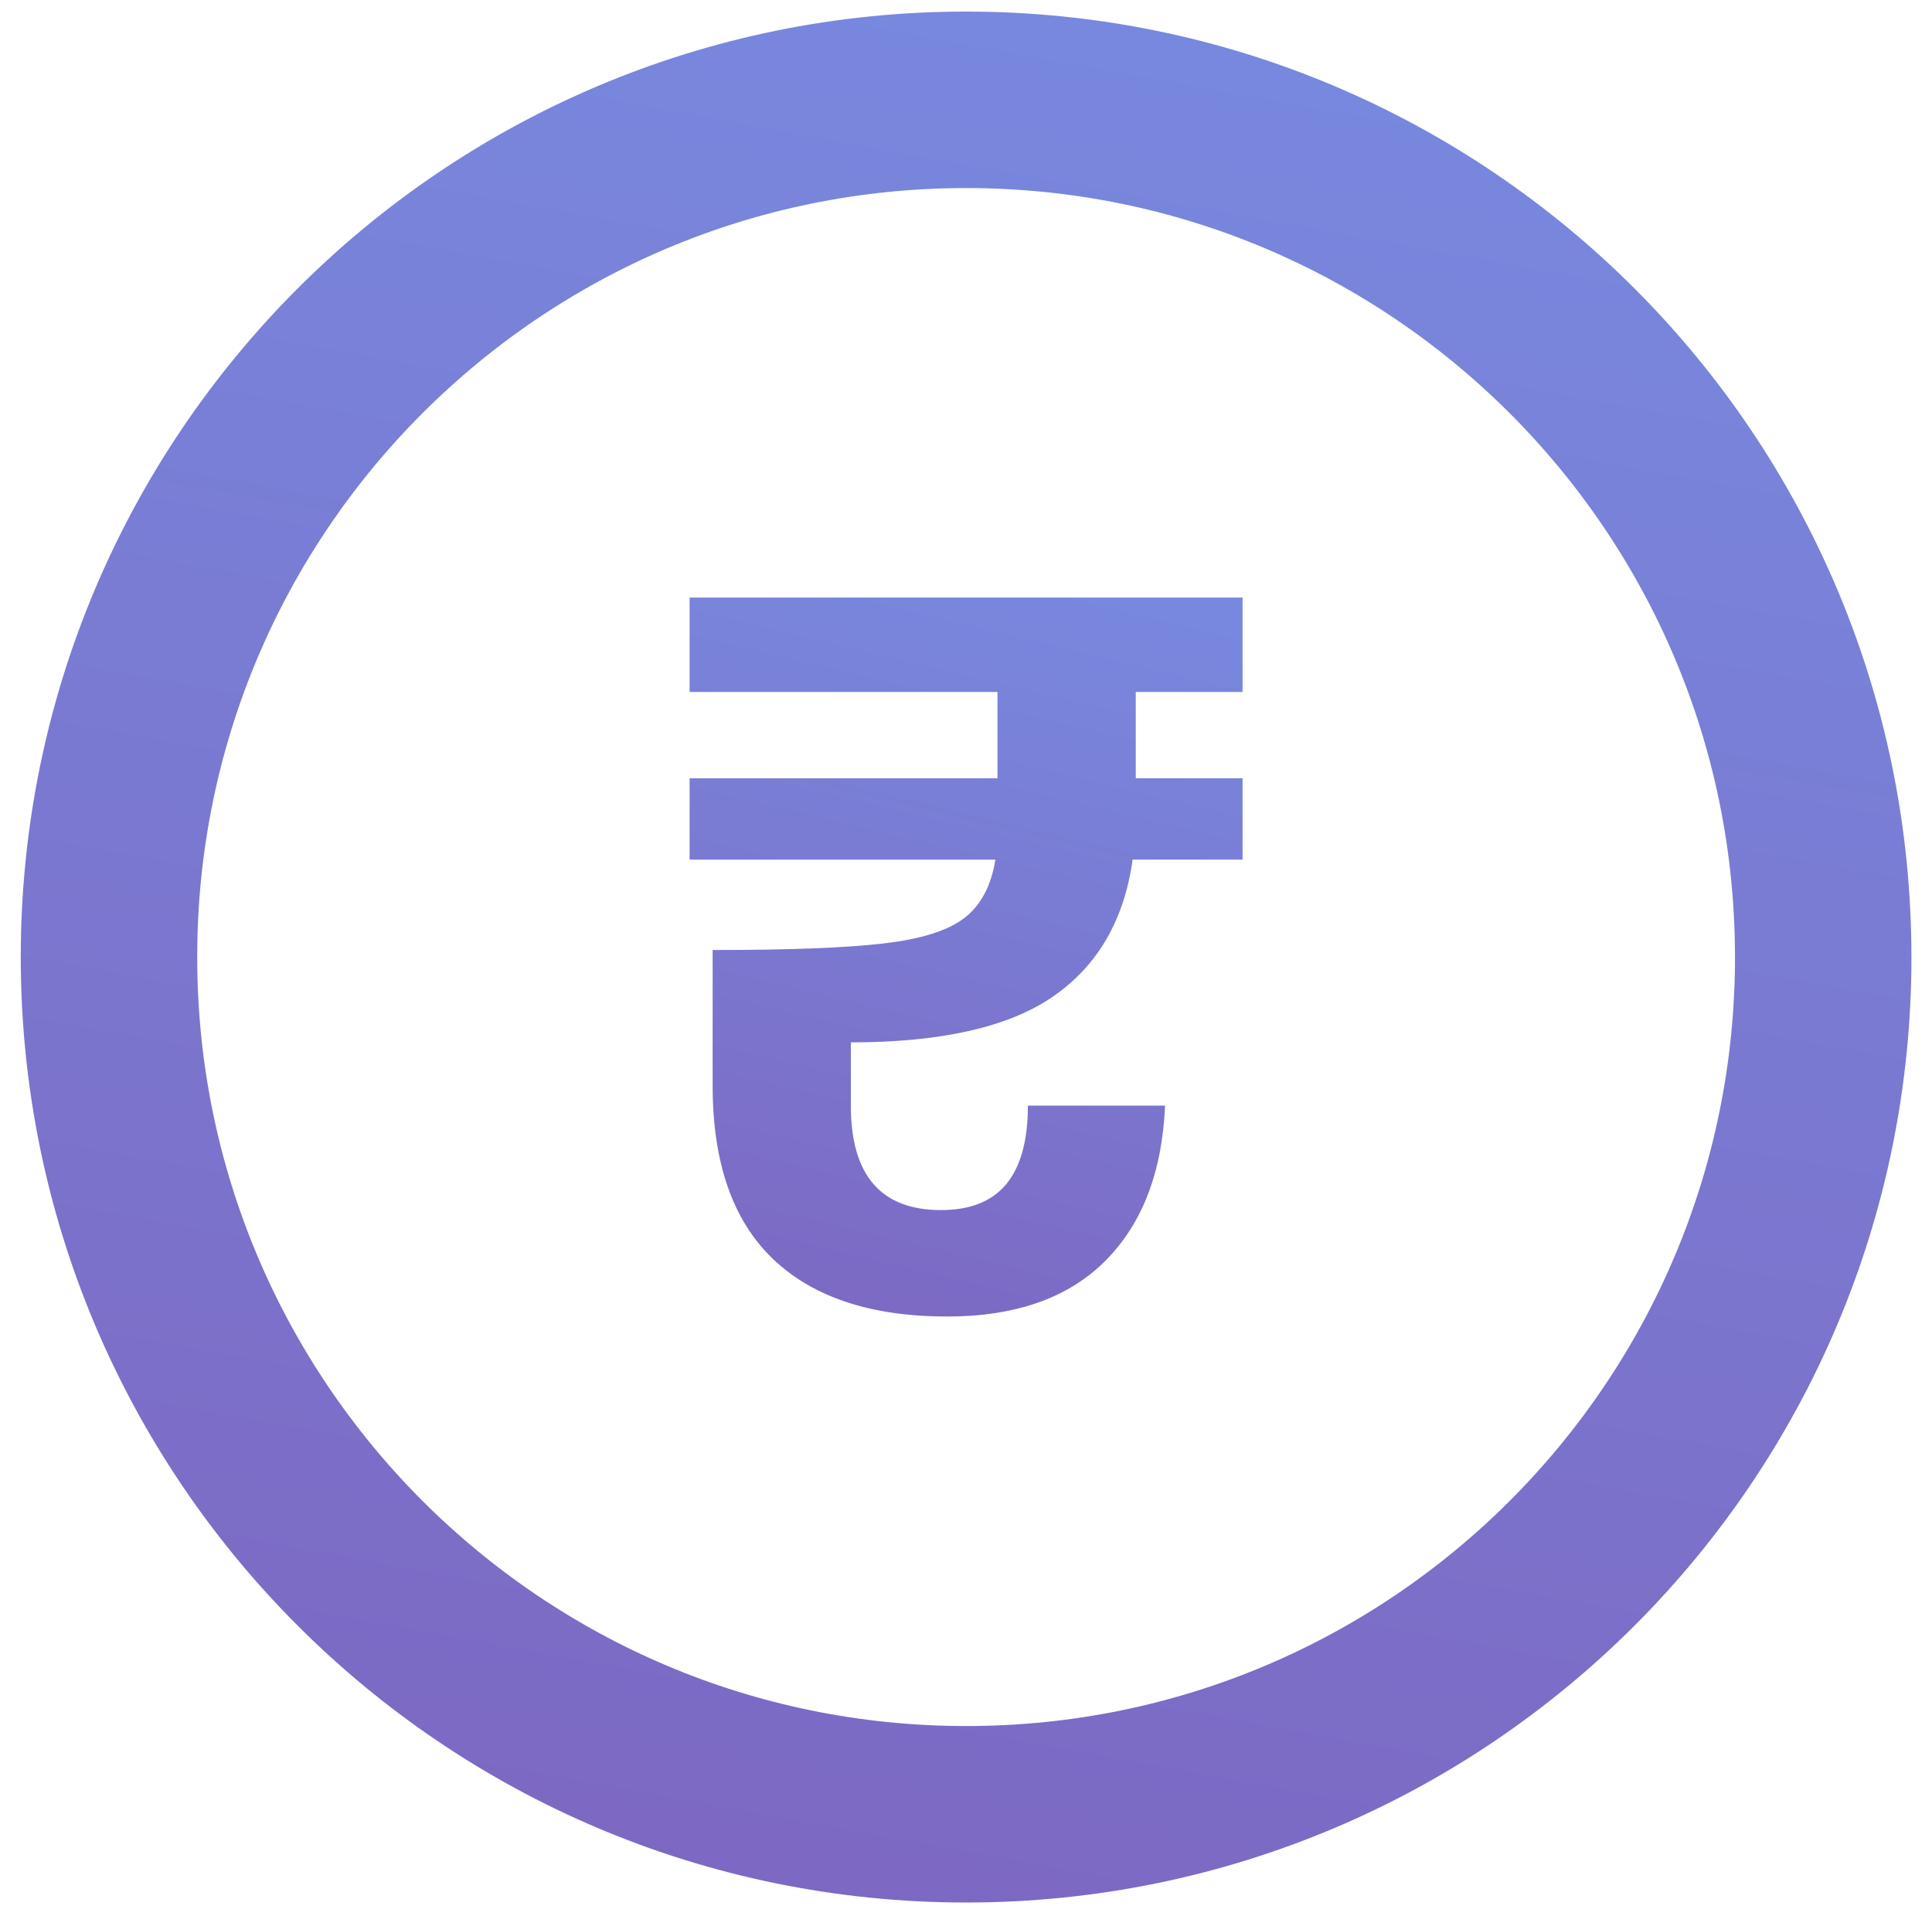 <svg width="73" height="72" viewBox="0 0 73 72" fill="none" xmlns="http://www.w3.org/2000/svg"><path fill-rule="evenodd" clip-rule="evenodd" d="M42.914 26.142v3.26h4.036v3.075h-4.155q-.475 3.414-2.99 5.159-2.511 1.744-7.656 1.744v2.39q.001 3.945 3.404 3.946 1.661 0 2.473-.986t.812-2.96h5.183q-.16 3.757-2.255 5.862-2.099 2.104-5.975 2.105-4.314 0-6.59-2.18-2.275-2.182-2.274-6.546v-5.12c2.874 0 5.025-.08 6.45-.248q2.136-.244 3.066-.966.93-.72 1.167-2.2H26.056v-3.074h11.633v-3.261H26.056v-3.567H46.95v3.567z" fill="url(#a)"/><path clip-rule="evenodd" d="M68.89 36.156c0 17.887-14.499 32.386-32.386 32.386-17.888 0-32.386-14.5-32.386-32.386S18.616 3.771 36.504 3.771c17.887 0 32.385 14.5 32.385 32.385" stroke="url(#b)" stroke-width="6.667" stroke-linecap="round" stroke-linejoin="round"/><defs><linearGradient id="a" x1="30.129" y1="19.697" x2="22.811" y2="50.404" gradientUnits="userSpaceOnUse"><stop stop-color="#7888de"/><stop offset="1" stop-color="#7d66c1"/></linearGradient><linearGradient id="b" x1="16.745" y1="-3.091" x2="3.02" y2="71.776" gradientUnits="userSpaceOnUse"><stop stop-color="#7888de"/><stop offset="1" stop-color="#7d66c1"/></linearGradient></defs></svg>